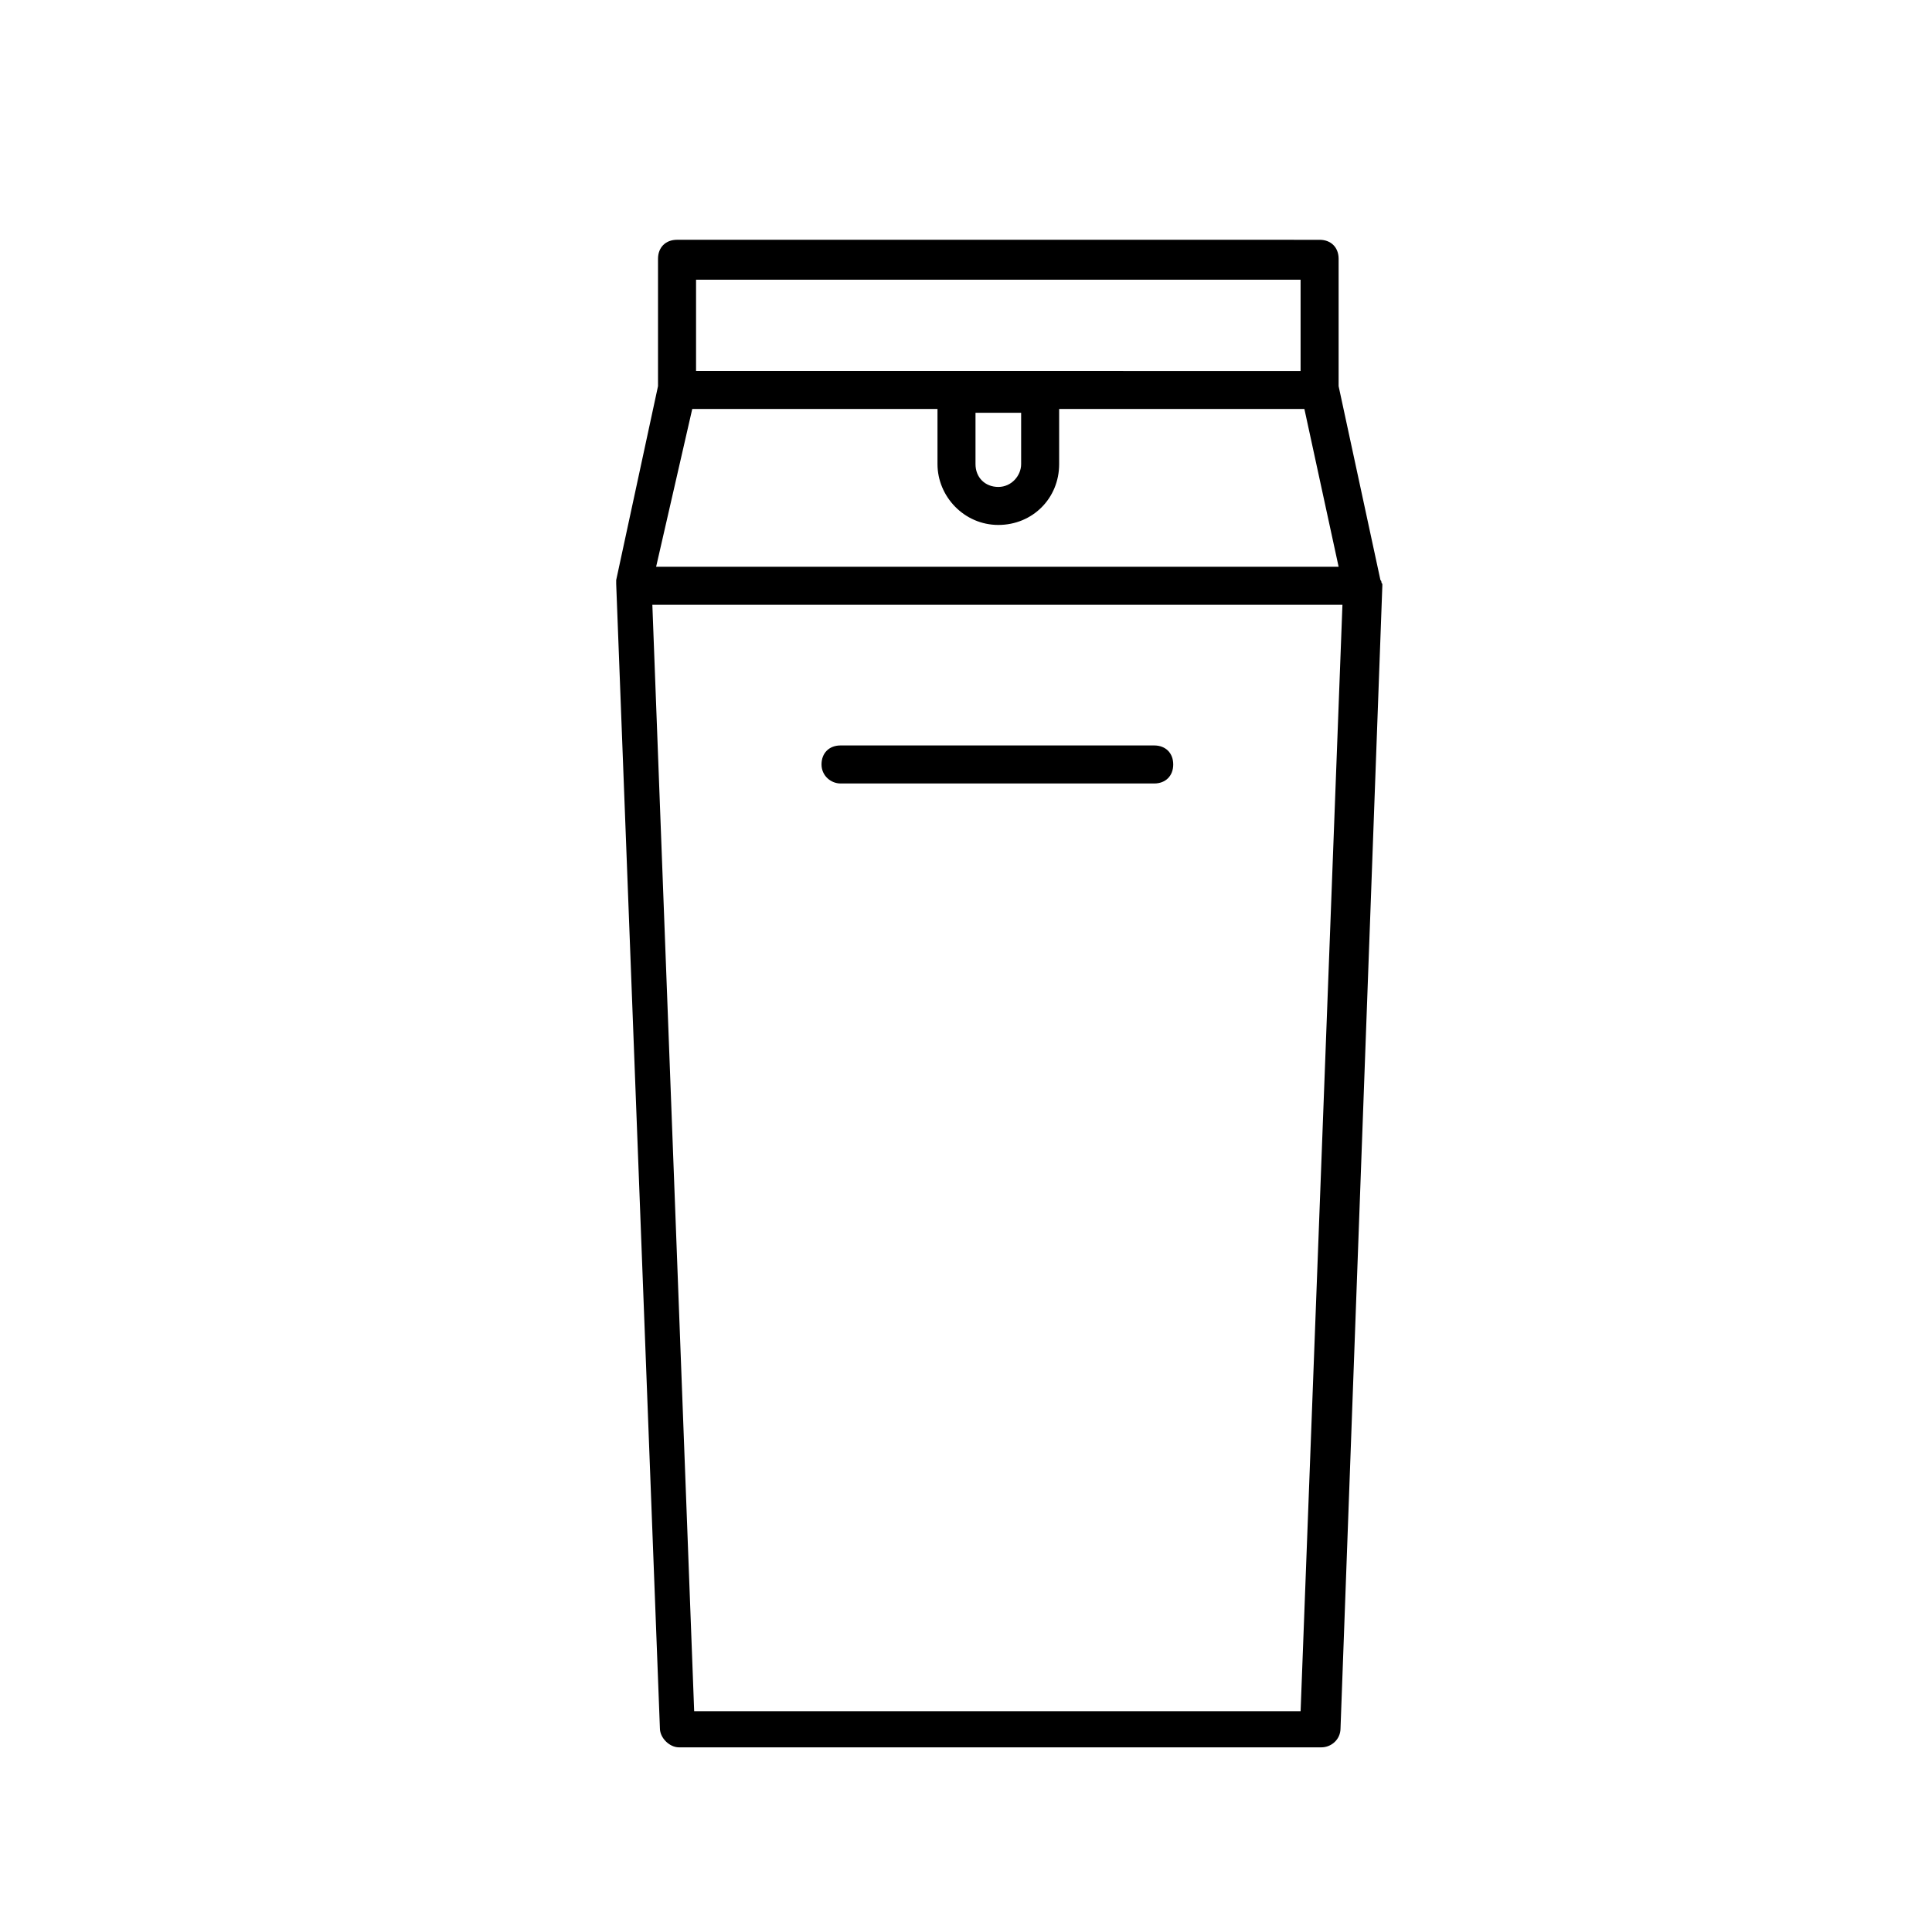 <?xml version="1.0" encoding="UTF-8"?>
<!-- The Best Svg Icon site in the world: iconSvg.co, Visit us! https://iconsvg.co -->
<svg fill="#000000" width="800px" height="800px" version="1.1" viewBox="144 144 512 512" xmlns="http://www.w3.org/2000/svg">
 <g>
  <path d="m509.83 297.73-11.082-51.387v-33.754c0-3.023-2.016-5.039-5.039-5.039l-170.29-0.004c-3.023 0-5.039 2.016-5.039 5.039v33.754l-11.082 51.387v0.504 0.504l11.586 303.29c0 2.519 2.519 5.039 5.039 5.039h170.29c2.519 0 5.039-2.016 5.039-5.039l11.082-302.79v-0.504c-0.504-0.504 0-0.504-0.504-1.008zm-181.37-79.602h160.21v24.184l-160.21-0.004zm86.152 35.266v13.602c0 3.023-2.519 6.047-6.047 6.047s-6.047-2.519-6.047-6.047v-13.602zm-87.16-1.008h64.992v14.609c0 8.566 7.055 16.121 16.121 16.121 9.07 0 16.121-7.055 16.121-16.121v-14.609h64.992l9.07 41.816h-180.87zm161.22 345.11h-160.71l-11.082-293.22h182.88z"/>
  <path d="m366.75 351.63h83.129c3.023 0 5.039-2.016 5.039-5.039s-2.016-5.039-5.039-5.039h-83.129c-3.023 0-5.039 2.016-5.039 5.039 0.004 3.023 2.519 5.039 5.039 5.039z"/>
 </g>
</svg>